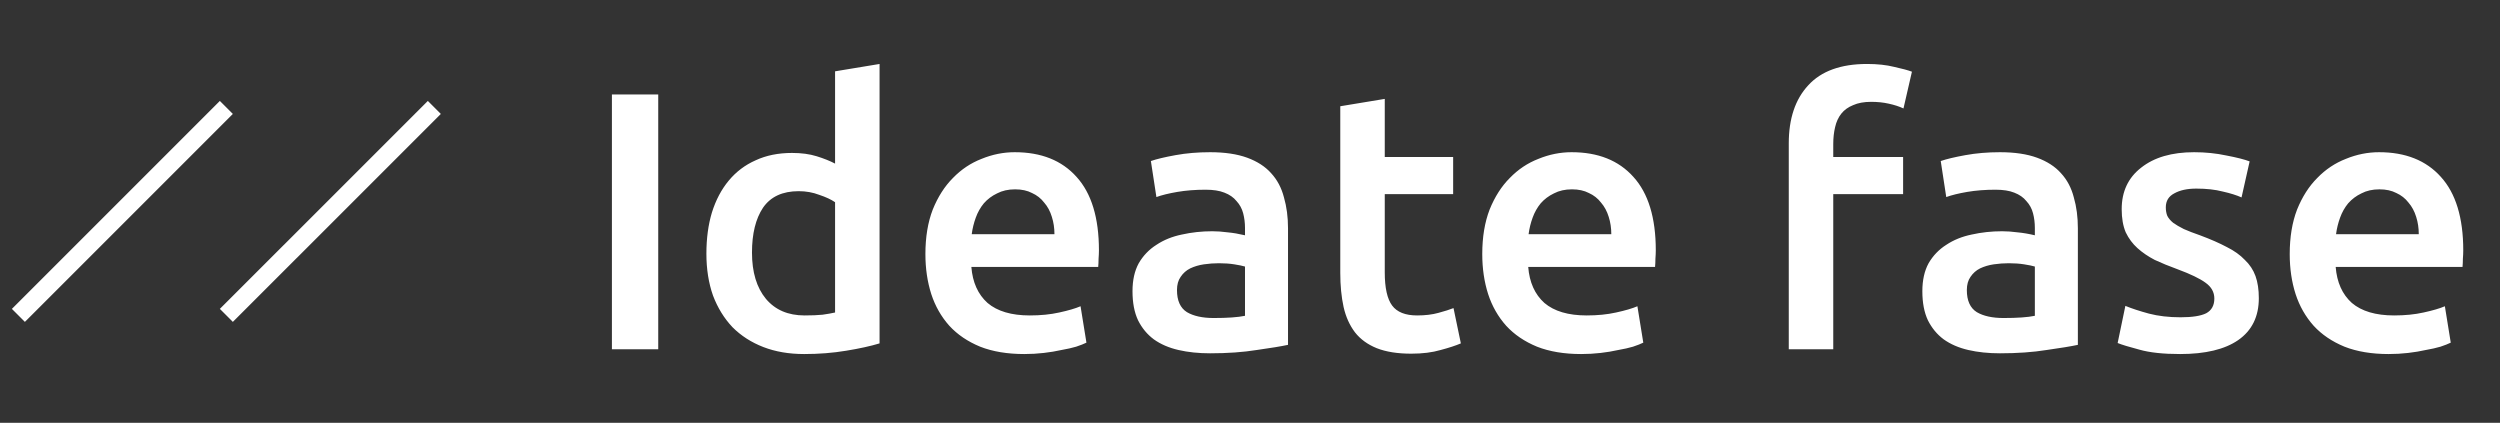 <svg width="136" height="23" viewBox="0 0 136 23" fill="none" xmlns="http://www.w3.org/2000/svg">
<rect x="0" y="0" width="136" height="23" fill="#333333" stroke="none"/>
<path d="M33.288 5.14H35.808V19H33.288V5.14ZM40.908 13.74C40.908 14.807 41.161 15.647 41.668 16.26C42.174 16.86 42.874 17.16 43.768 17.16C44.154 17.16 44.481 17.147 44.748 17.12C45.028 17.08 45.254 17.04 45.428 17V11C45.214 10.853 44.928 10.72 44.568 10.6C44.221 10.467 43.848 10.4 43.448 10.4C42.568 10.4 41.921 10.7 41.508 11.3C41.108 11.9 40.908 12.713 40.908 13.74ZM47.848 18.68C47.368 18.827 46.761 18.96 46.028 19.08C45.308 19.2 44.548 19.26 43.748 19.26C42.921 19.26 42.181 19.133 41.528 18.88C40.874 18.627 40.314 18.267 39.848 17.8C39.394 17.32 39.041 16.747 38.788 16.08C38.548 15.4 38.428 14.64 38.428 13.8C38.428 12.973 38.528 12.227 38.728 11.56C38.941 10.88 39.248 10.3 39.648 9.82C40.048 9.34 40.534 8.973 41.108 8.72C41.681 8.453 42.341 8.32 43.088 8.32C43.594 8.32 44.041 8.38 44.428 8.5C44.814 8.62 45.148 8.753 45.428 8.9V3.88L47.848 3.48V18.68ZM50.342 13.82C50.342 12.9 50.475 12.093 50.742 11.4C51.022 10.707 51.389 10.133 51.842 9.68C52.295 9.213 52.815 8.867 53.402 8.64C53.989 8.4 54.589 8.28 55.202 8.28C56.642 8.28 57.762 8.727 58.562 9.62C59.375 10.513 59.782 11.847 59.782 13.62C59.782 13.753 59.775 13.907 59.762 14.08C59.762 14.24 59.755 14.387 59.742 14.52H52.842C52.908 15.36 53.202 16.013 53.722 16.48C54.255 16.933 55.022 17.16 56.022 17.16C56.608 17.16 57.142 17.107 57.622 17C58.115 16.893 58.502 16.78 58.782 16.66L59.102 18.64C58.968 18.707 58.782 18.78 58.542 18.86C58.315 18.927 58.048 18.987 57.742 19.04C57.449 19.107 57.129 19.16 56.782 19.2C56.435 19.24 56.082 19.26 55.722 19.26C54.802 19.26 54.002 19.127 53.322 18.86C52.642 18.58 52.082 18.2 51.642 17.72C51.202 17.227 50.875 16.653 50.662 16C50.449 15.333 50.342 14.607 50.342 13.82ZM57.362 12.74C57.362 12.407 57.315 12.093 57.222 11.8C57.129 11.493 56.989 11.233 56.802 11.02C56.629 10.793 56.408 10.62 56.142 10.5C55.889 10.367 55.582 10.3 55.222 10.3C54.849 10.3 54.522 10.373 54.242 10.52C53.962 10.653 53.722 10.833 53.522 11.06C53.335 11.287 53.188 11.547 53.082 11.84C52.975 12.133 52.902 12.433 52.862 12.74H57.362ZM66.028 17.3C66.774 17.3 67.341 17.26 67.728 17.18V14.5C67.594 14.46 67.401 14.42 67.148 14.38C66.894 14.34 66.614 14.32 66.308 14.32C66.041 14.32 65.768 14.34 65.488 14.38C65.221 14.42 64.974 14.493 64.748 14.6C64.534 14.707 64.361 14.86 64.228 15.06C64.094 15.247 64.028 15.487 64.028 15.78C64.028 16.353 64.208 16.753 64.568 16.98C64.928 17.193 65.414 17.3 66.028 17.3ZM65.828 8.28C66.628 8.28 67.301 8.38 67.848 8.58C68.394 8.78 68.828 9.06 69.148 9.42C69.481 9.78 69.714 10.22 69.848 10.74C69.994 11.247 70.068 11.807 70.068 12.42V18.76C69.694 18.84 69.128 18.933 68.368 19.04C67.621 19.16 66.774 19.22 65.828 19.22C65.201 19.22 64.628 19.16 64.108 19.04C63.588 18.92 63.141 18.727 62.768 18.46C62.408 18.193 62.121 17.847 61.908 17.42C61.708 16.993 61.608 16.467 61.608 15.84C61.608 15.24 61.721 14.733 61.948 14.32C62.188 13.907 62.508 13.573 62.908 13.32C63.308 13.053 63.768 12.867 64.288 12.76C64.821 12.64 65.374 12.58 65.948 12.58C66.214 12.58 66.494 12.6 66.788 12.64C67.081 12.667 67.394 12.72 67.728 12.8V12.4C67.728 12.12 67.694 11.853 67.628 11.6C67.561 11.347 67.441 11.127 67.268 10.94C67.108 10.74 66.888 10.587 66.608 10.48C66.341 10.373 66.001 10.32 65.588 10.32C65.028 10.32 64.514 10.36 64.048 10.44C63.581 10.52 63.201 10.613 62.908 10.72L62.608 8.76C62.914 8.653 63.361 8.547 63.948 8.44C64.534 8.333 65.161 8.28 65.828 8.28ZM72.911 5.78L75.331 5.38V8.54H79.051V10.56H75.331V14.82C75.331 15.66 75.465 16.26 75.731 16.62C75.998 16.98 76.451 17.16 77.091 17.16C77.531 17.16 77.918 17.113 78.251 17.02C78.598 16.927 78.871 16.84 79.071 16.76L79.471 18.68C79.191 18.8 78.825 18.92 78.371 19.04C77.918 19.173 77.385 19.24 76.771 19.24C76.025 19.24 75.398 19.14 74.891 18.94C74.398 18.74 74.004 18.453 73.711 18.08C73.418 17.693 73.211 17.233 73.091 16.7C72.971 16.153 72.911 15.533 72.911 14.84V5.78ZM80.635 13.82C80.635 12.9 80.768 12.093 81.035 11.4C81.315 10.707 81.681 10.133 82.135 9.68C82.588 9.213 83.108 8.867 83.695 8.64C84.281 8.4 84.882 8.28 85.495 8.28C86.935 8.28 88.055 8.727 88.855 9.62C89.668 10.513 90.075 11.847 90.075 13.62C90.075 13.753 90.068 13.907 90.055 14.08C90.055 14.24 90.048 14.387 90.035 14.52H83.135C83.201 15.36 83.495 16.013 84.015 16.48C84.548 16.933 85.315 17.16 86.315 17.16C86.901 17.16 87.435 17.107 87.915 17C88.408 16.893 88.795 16.78 89.075 16.66L89.395 18.64C89.261 18.707 89.075 18.78 88.835 18.86C88.608 18.927 88.341 18.987 88.035 19.04C87.742 19.107 87.421 19.16 87.075 19.2C86.728 19.24 86.375 19.26 86.015 19.26C85.095 19.26 84.295 19.127 83.615 18.86C82.935 18.58 82.375 18.2 81.935 17.72C81.495 17.227 81.168 16.653 80.955 16C80.742 15.333 80.635 14.607 80.635 13.82ZM87.655 12.74C87.655 12.407 87.608 12.093 87.515 11.8C87.421 11.493 87.281 11.233 87.095 11.02C86.921 10.793 86.701 10.62 86.435 10.5C86.181 10.367 85.875 10.3 85.515 10.3C85.141 10.3 84.815 10.373 84.535 10.52C84.255 10.653 84.015 10.833 83.815 11.06C83.628 11.287 83.481 11.547 83.375 11.84C83.268 12.133 83.195 12.433 83.155 12.74H87.655ZM101.569 3.48C102.129 3.48 102.622 3.533 103.049 3.64C103.475 3.733 103.795 3.82 104.009 3.9L103.549 5.9C103.322 5.793 103.055 5.707 102.749 5.64C102.455 5.573 102.135 5.54 101.789 5.54C101.402 5.54 101.075 5.6 100.809 5.72C100.542 5.827 100.329 5.98 100.169 6.18C100.009 6.38 99.895 6.627 99.829 6.92C99.762 7.2 99.729 7.507 99.729 7.84V8.54H103.529V10.56H99.729V19H97.309V7.8C97.309 6.453 97.662 5.4 98.369 4.64C99.075 3.867 100.142 3.48 101.569 3.48ZM108.996 17.3C109.743 17.3 110.31 17.26 110.696 17.18V14.5C110.563 14.46 110.37 14.42 110.116 14.38C109.863 14.34 109.583 14.32 109.276 14.32C109.01 14.32 108.736 14.34 108.456 14.38C108.19 14.42 107.943 14.493 107.716 14.6C107.503 14.707 107.33 14.86 107.196 15.06C107.063 15.247 106.996 15.487 106.996 15.78C106.996 16.353 107.176 16.753 107.536 16.98C107.896 17.193 108.383 17.3 108.996 17.3ZM108.796 8.28C109.596 8.28 110.27 8.38 110.816 8.58C111.363 8.78 111.796 9.06 112.116 9.42C112.45 9.78 112.683 10.22 112.816 10.74C112.963 11.247 113.036 11.807 113.036 12.42V18.76C112.663 18.84 112.096 18.933 111.336 19.04C110.59 19.16 109.743 19.22 108.796 19.22C108.17 19.22 107.596 19.16 107.076 19.04C106.556 18.92 106.11 18.727 105.736 18.46C105.376 18.193 105.09 17.847 104.876 17.42C104.676 16.993 104.576 16.467 104.576 15.84C104.576 15.24 104.69 14.733 104.916 14.32C105.156 13.907 105.476 13.573 105.876 13.32C106.276 13.053 106.736 12.867 107.256 12.76C107.79 12.64 108.343 12.58 108.916 12.58C109.183 12.58 109.463 12.6 109.756 12.64C110.05 12.667 110.363 12.72 110.696 12.8V12.4C110.696 12.12 110.663 11.853 110.596 11.6C110.53 11.347 110.41 11.127 110.236 10.94C110.076 10.74 109.856 10.587 109.576 10.48C109.31 10.373 108.97 10.32 108.556 10.32C107.996 10.32 107.483 10.36 107.016 10.44C106.55 10.52 106.17 10.613 105.876 10.72L105.576 8.76C105.883 8.653 106.33 8.547 106.916 8.44C107.503 8.333 108.13 8.28 108.796 8.28ZM118.62 17.26C119.26 17.26 119.727 17.187 120.02 17.04C120.313 16.88 120.46 16.613 120.46 16.24C120.46 15.893 120.3 15.607 119.98 15.38C119.673 15.153 119.16 14.907 118.44 14.64C118 14.48 117.593 14.313 117.22 14.14C116.86 13.953 116.547 13.74 116.28 13.5C116.013 13.26 115.8 12.973 115.64 12.64C115.493 12.293 115.42 11.873 115.42 11.38C115.42 10.42 115.773 9.667 116.48 9.12C117.187 8.56 118.147 8.28 119.36 8.28C119.973 8.28 120.56 8.34 121.12 8.46C121.68 8.567 122.1 8.673 122.38 8.78L121.94 10.74C121.673 10.62 121.333 10.513 120.92 10.42C120.507 10.313 120.027 10.26 119.48 10.26C118.987 10.26 118.587 10.347 118.28 10.52C117.973 10.68 117.82 10.933 117.82 11.28C117.82 11.453 117.847 11.607 117.9 11.74C117.967 11.873 118.073 12 118.22 12.12C118.367 12.227 118.56 12.34 118.8 12.46C119.04 12.567 119.333 12.68 119.68 12.8C120.253 13.013 120.74 13.227 121.14 13.44C121.54 13.64 121.867 13.873 122.12 14.14C122.387 14.393 122.58 14.687 122.7 15.02C122.82 15.353 122.88 15.753 122.88 16.22C122.88 17.22 122.507 17.98 121.76 18.5C121.027 19.007 119.973 19.26 118.6 19.26C117.68 19.26 116.94 19.18 116.38 19.02C115.82 18.873 115.427 18.753 115.2 18.66L115.62 16.64C115.98 16.787 116.407 16.927 116.9 17.06C117.407 17.193 117.98 17.26 118.62 17.26ZM124.561 13.82C124.561 12.9 124.694 12.093 124.961 11.4C125.241 10.707 125.607 10.133 126.061 9.68C126.514 9.213 127.034 8.867 127.621 8.64C128.207 8.4 128.807 8.28 129.421 8.28C130.861 8.28 131.981 8.727 132.781 9.62C133.594 10.513 134.001 11.847 134.001 13.62C134.001 13.753 133.994 13.907 133.981 14.08C133.981 14.24 133.974 14.387 133.961 14.52H127.061C127.127 15.36 127.421 16.013 127.941 16.48C128.474 16.933 129.241 17.16 130.241 17.16C130.827 17.16 131.361 17.107 131.841 17C132.334 16.893 132.721 16.78 133.001 16.66L133.321 18.64C133.187 18.707 133.001 18.78 132.761 18.86C132.534 18.927 132.267 18.987 131.961 19.04C131.667 19.107 131.347 19.16 131.001 19.2C130.654 19.24 130.301 19.26 129.941 19.26C129.021 19.26 128.221 19.127 127.541 18.86C126.861 18.58 126.301 18.2 125.861 17.72C125.421 17.227 125.094 16.653 124.881 16C124.667 15.333 124.561 14.607 124.561 13.82ZM131.581 12.74C131.581 12.407 131.534 12.093 131.441 11.8C131.347 11.493 131.207 11.233 131.021 11.02C130.847 10.793 130.627 10.62 130.361 10.5C130.107 10.367 129.801 10.3 129.441 10.3C129.067 10.3 128.741 10.373 128.461 10.52C128.181 10.653 127.941 10.833 127.741 11.06C127.554 11.287 127.407 11.547 127.301 11.84C127.194 12.133 127.121 12.433 127.081 12.74H131.581Z" fill="white"/>
<path d="M12.313 5.844L1 17.157" stroke="white"/>
<path d="M23.627 5.844L12.313 17.157" stroke="white"/>
</svg>
